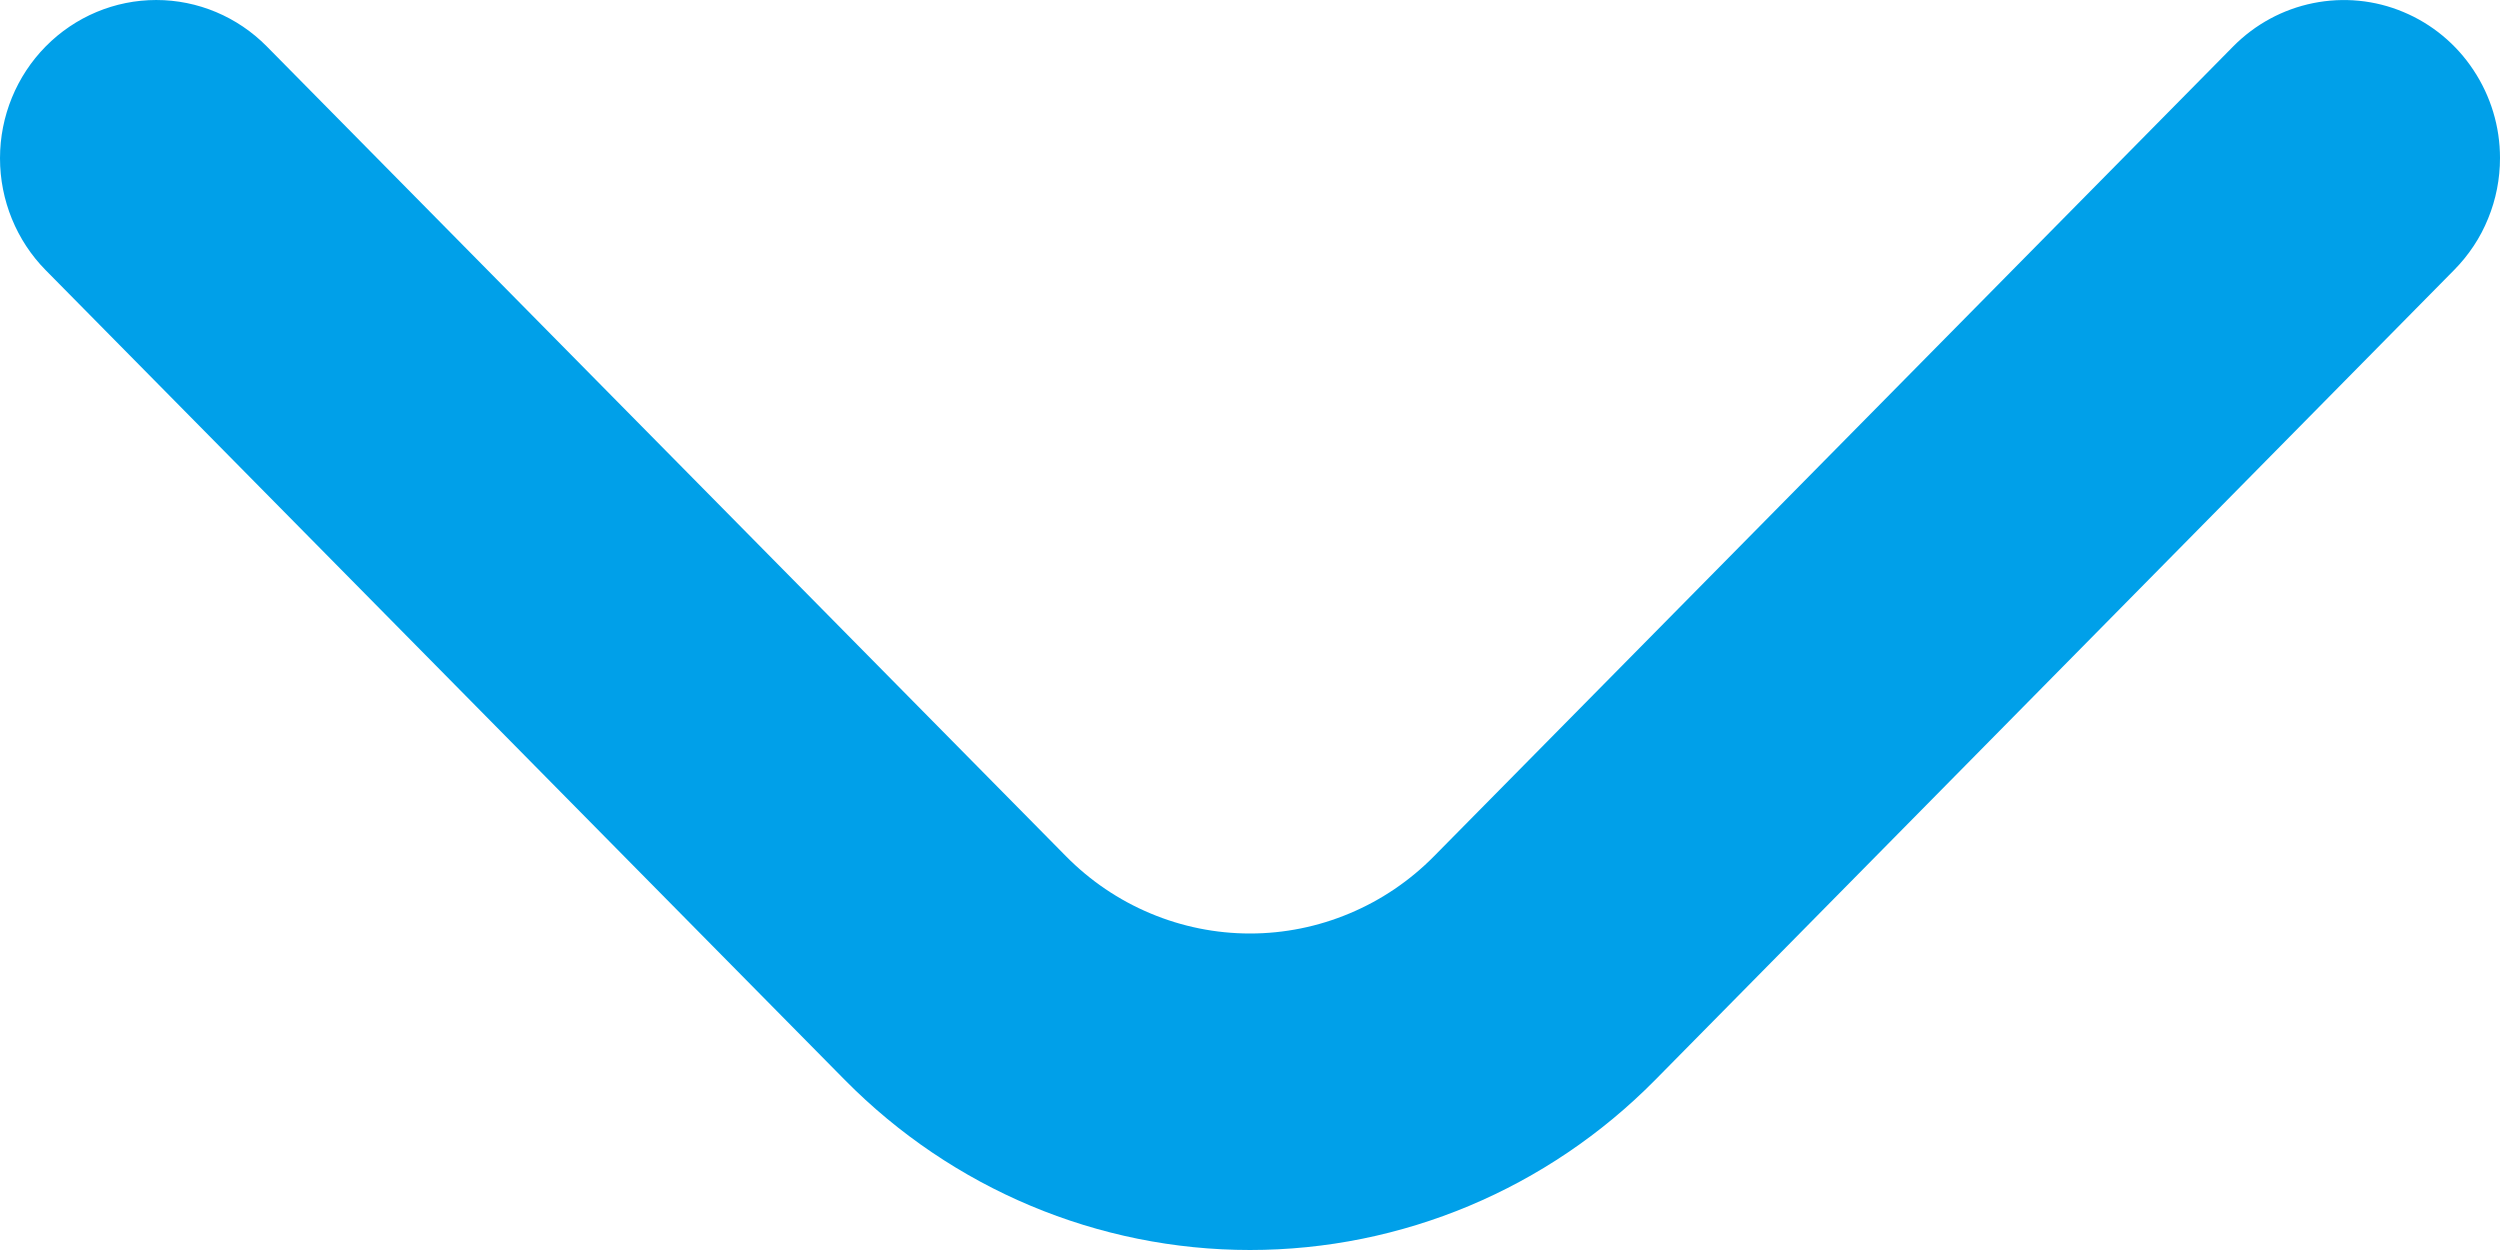 <svg xmlns="http://www.w3.org/2000/svg" width="20" height="10" viewBox="0 0 20 10" fill="none"><path d="M20 1.264C20 1.43 19.968 1.595 19.905 1.748C19.843 1.902 19.75 2.041 19.634 2.159L13.241 8.64C12.381 9.511 11.216 10 10 10C8.785 10 7.619 9.511 6.759 8.64L0.366 2.162C0.132 1.925 -7.84878e-05 1.602 -3.63419e-07 1.266C7.7761e-05 0.93 0.132 0.608 0.366 0.371C0.601 0.133 0.919 -3.05561e-05 1.25 4.8585e-05C1.582 0 1.9 0.134 2.134 0.371L8.527 6.849C8.72 7.045 8.95 7.201 9.203 7.307C9.455 7.413 9.726 7.468 10 7.468C10.274 7.468 10.545 7.413 10.797 7.307C11.05 7.201 11.28 7.045 11.473 6.849L17.866 0.371C18.041 0.194 18.263 0.074 18.505 0.025C18.747 -0.024 18.999 0 19.227 0.096C19.455 0.191 19.651 0.353 19.788 0.561C19.926 0.769 20 1.013 20 1.264Z" fill="#00A0E9"></path></svg>